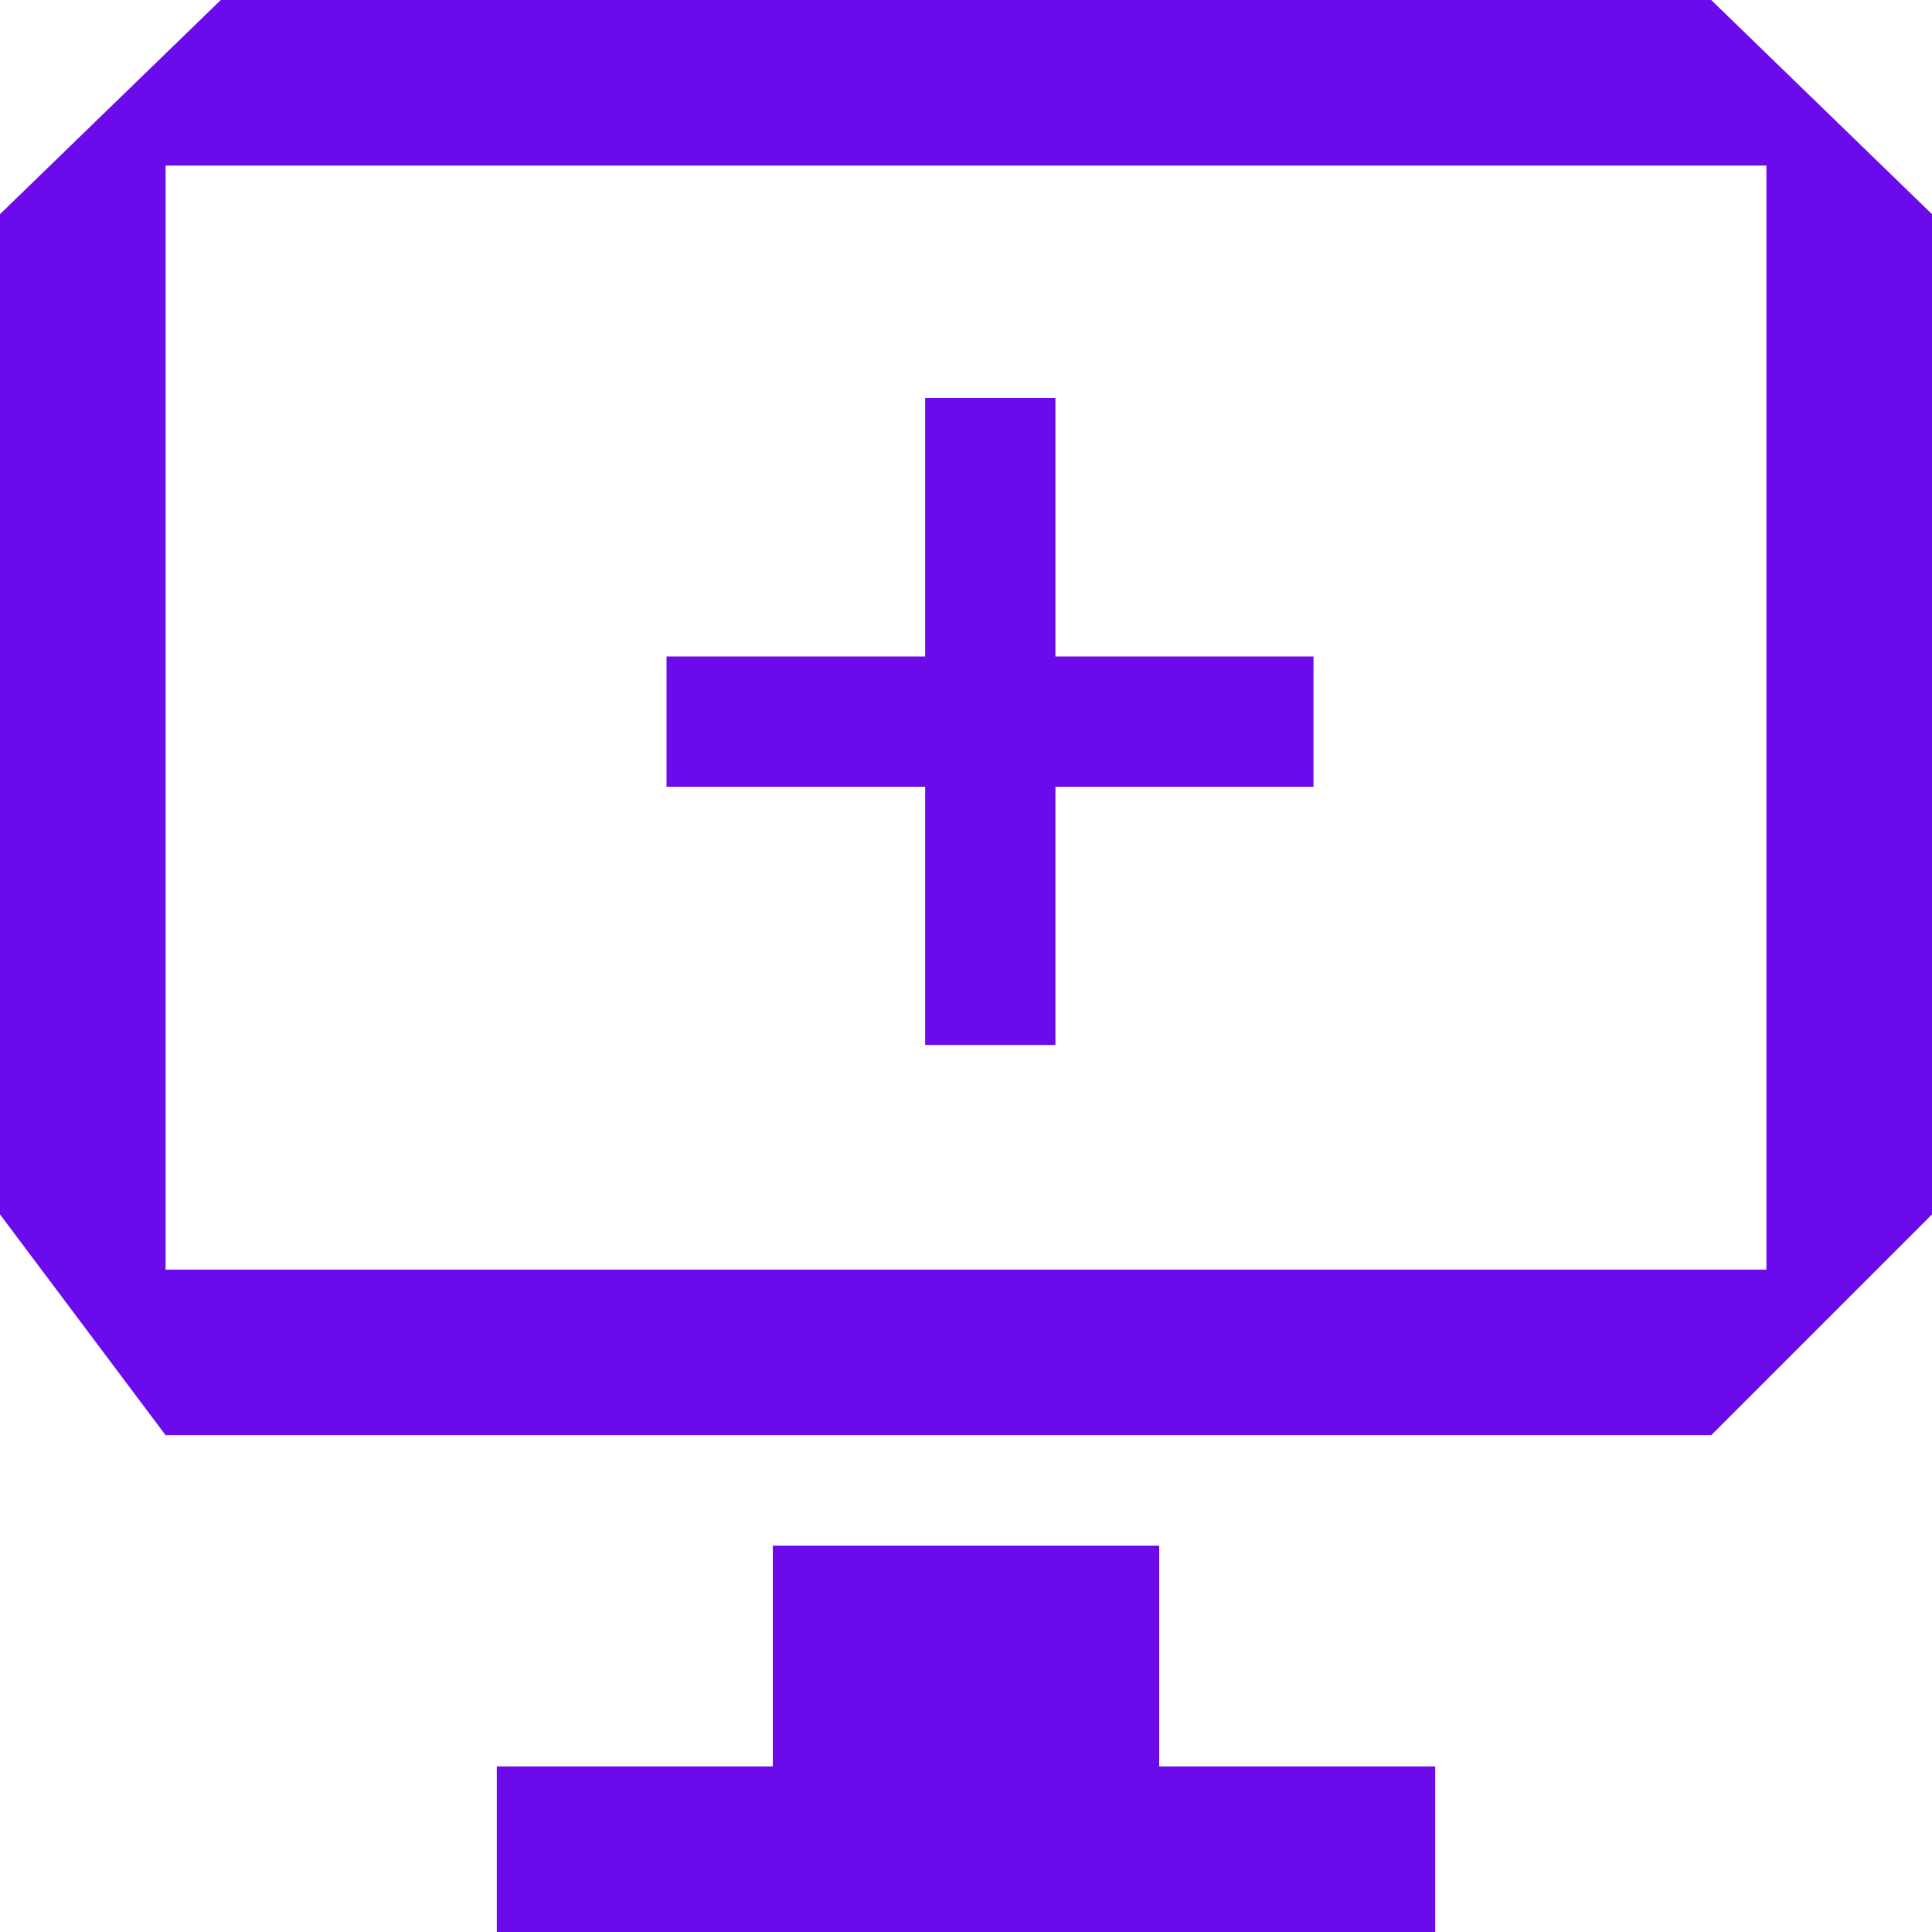 <!-- Generator: Adobe Illustrator 24.3.0, SVG Export Plug-In  -->
<svg version="1.1" xmlns="http://www.w3.org/2000/svg" xmlns:xlink="http://www.w3.org/1999/xlink" x="0px" y="0px" width="35px"
	 height="35px" viewBox="0 0 35 35" style="overflow:visible;enable-background:new 0 0 35 35;" xml:space="preserve">
<style type="text/css">
	.st0{fill:#6B0AEA;}
</style>
<defs>
</defs>
<g>
	<g>
		<path class="st0" d="M31,0H4L0,3.88V22l3,4h28l4-4V3.88L31,0z M32,23H3V3h29V23z"/>
		<polygon class="st0" points="21,28 14,28 14,32 9,32 9,35 26,35 26,32 21,32 		"/>
	</g>
	<g>
		<rect x="16.76" y="7.21" class="st0" width="2.36" height="11.72"/>
		
			<rect x="16.76" y="7.21" transform="matrix(-1.836970e-16 1 -1 -1.836970e-16 31.005 -4.867)" class="st0" width="2.36" height="11.72"/>
	</g>
</g>
</svg>
